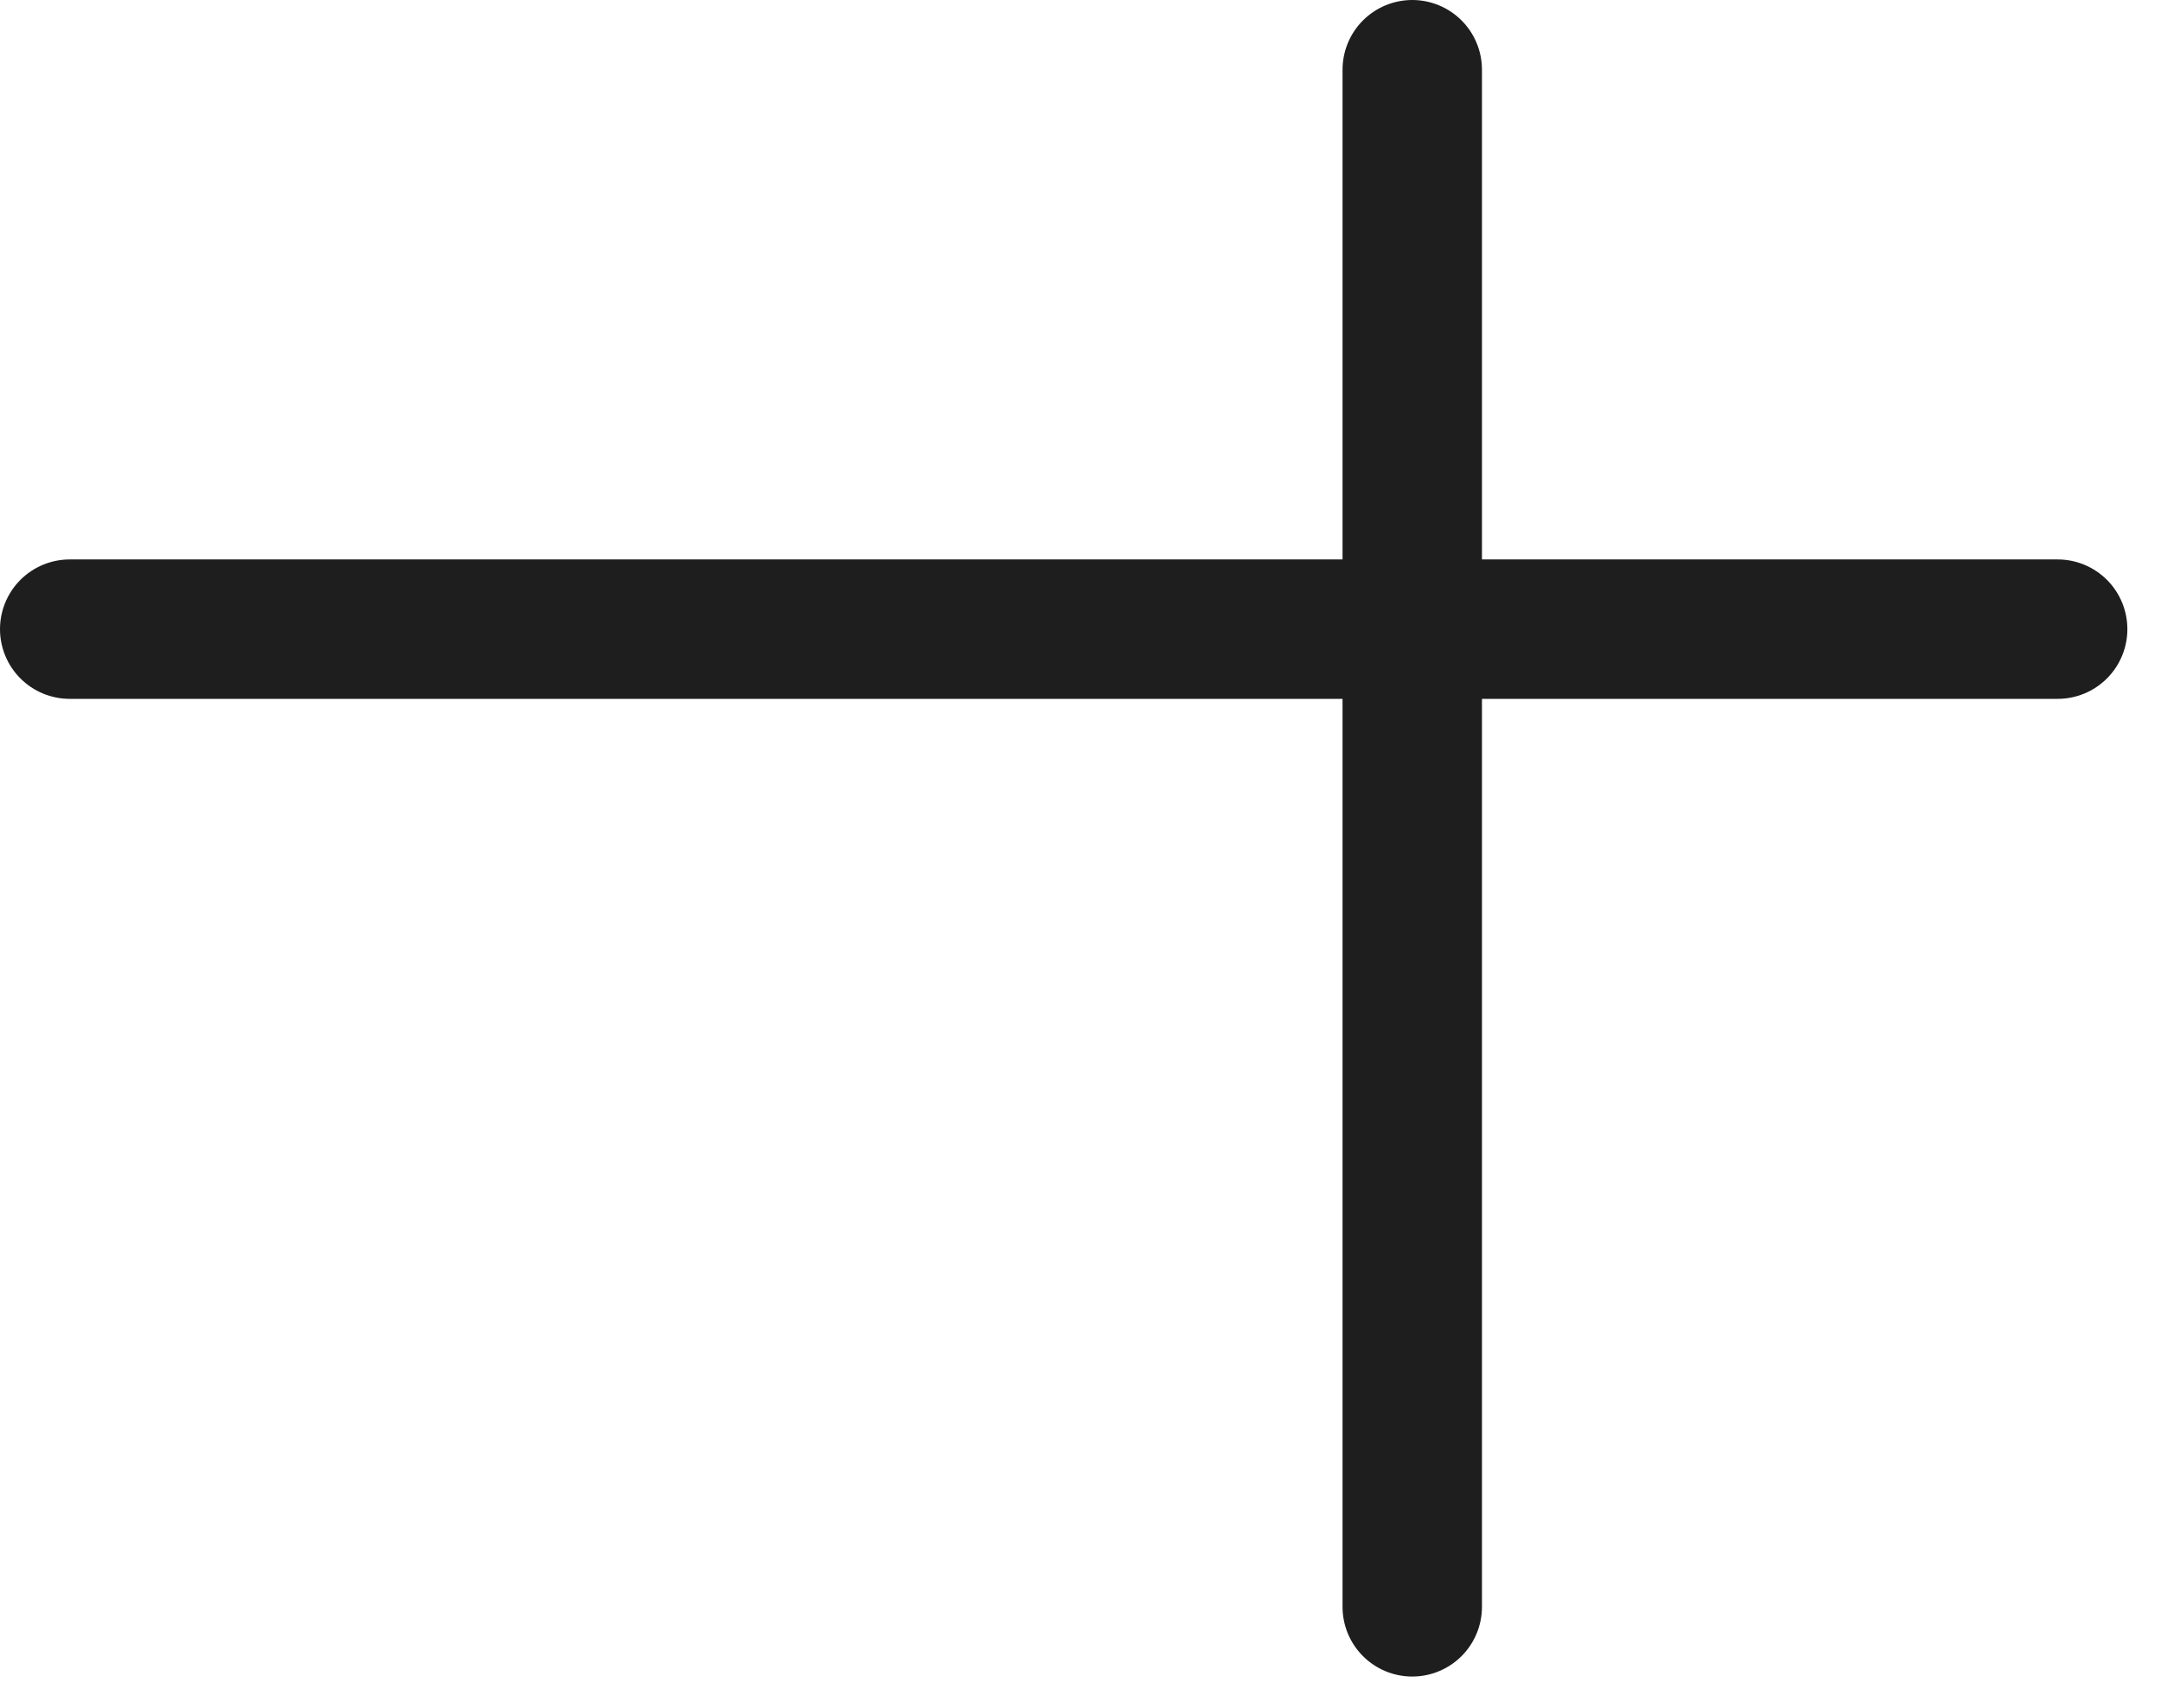 <svg width="62" height="49" viewBox="0 0 62 49" fill="none" xmlns="http://www.w3.org/2000/svg">
<path d="M40.518 46.102L40.518 2" stroke="#1E1E1E" stroke-width="4" stroke-linecap="round"/>
<path d="M2 18.051H59.035" stroke="#1E1E1E" stroke-width="4" stroke-linecap="round"/>
</svg>

